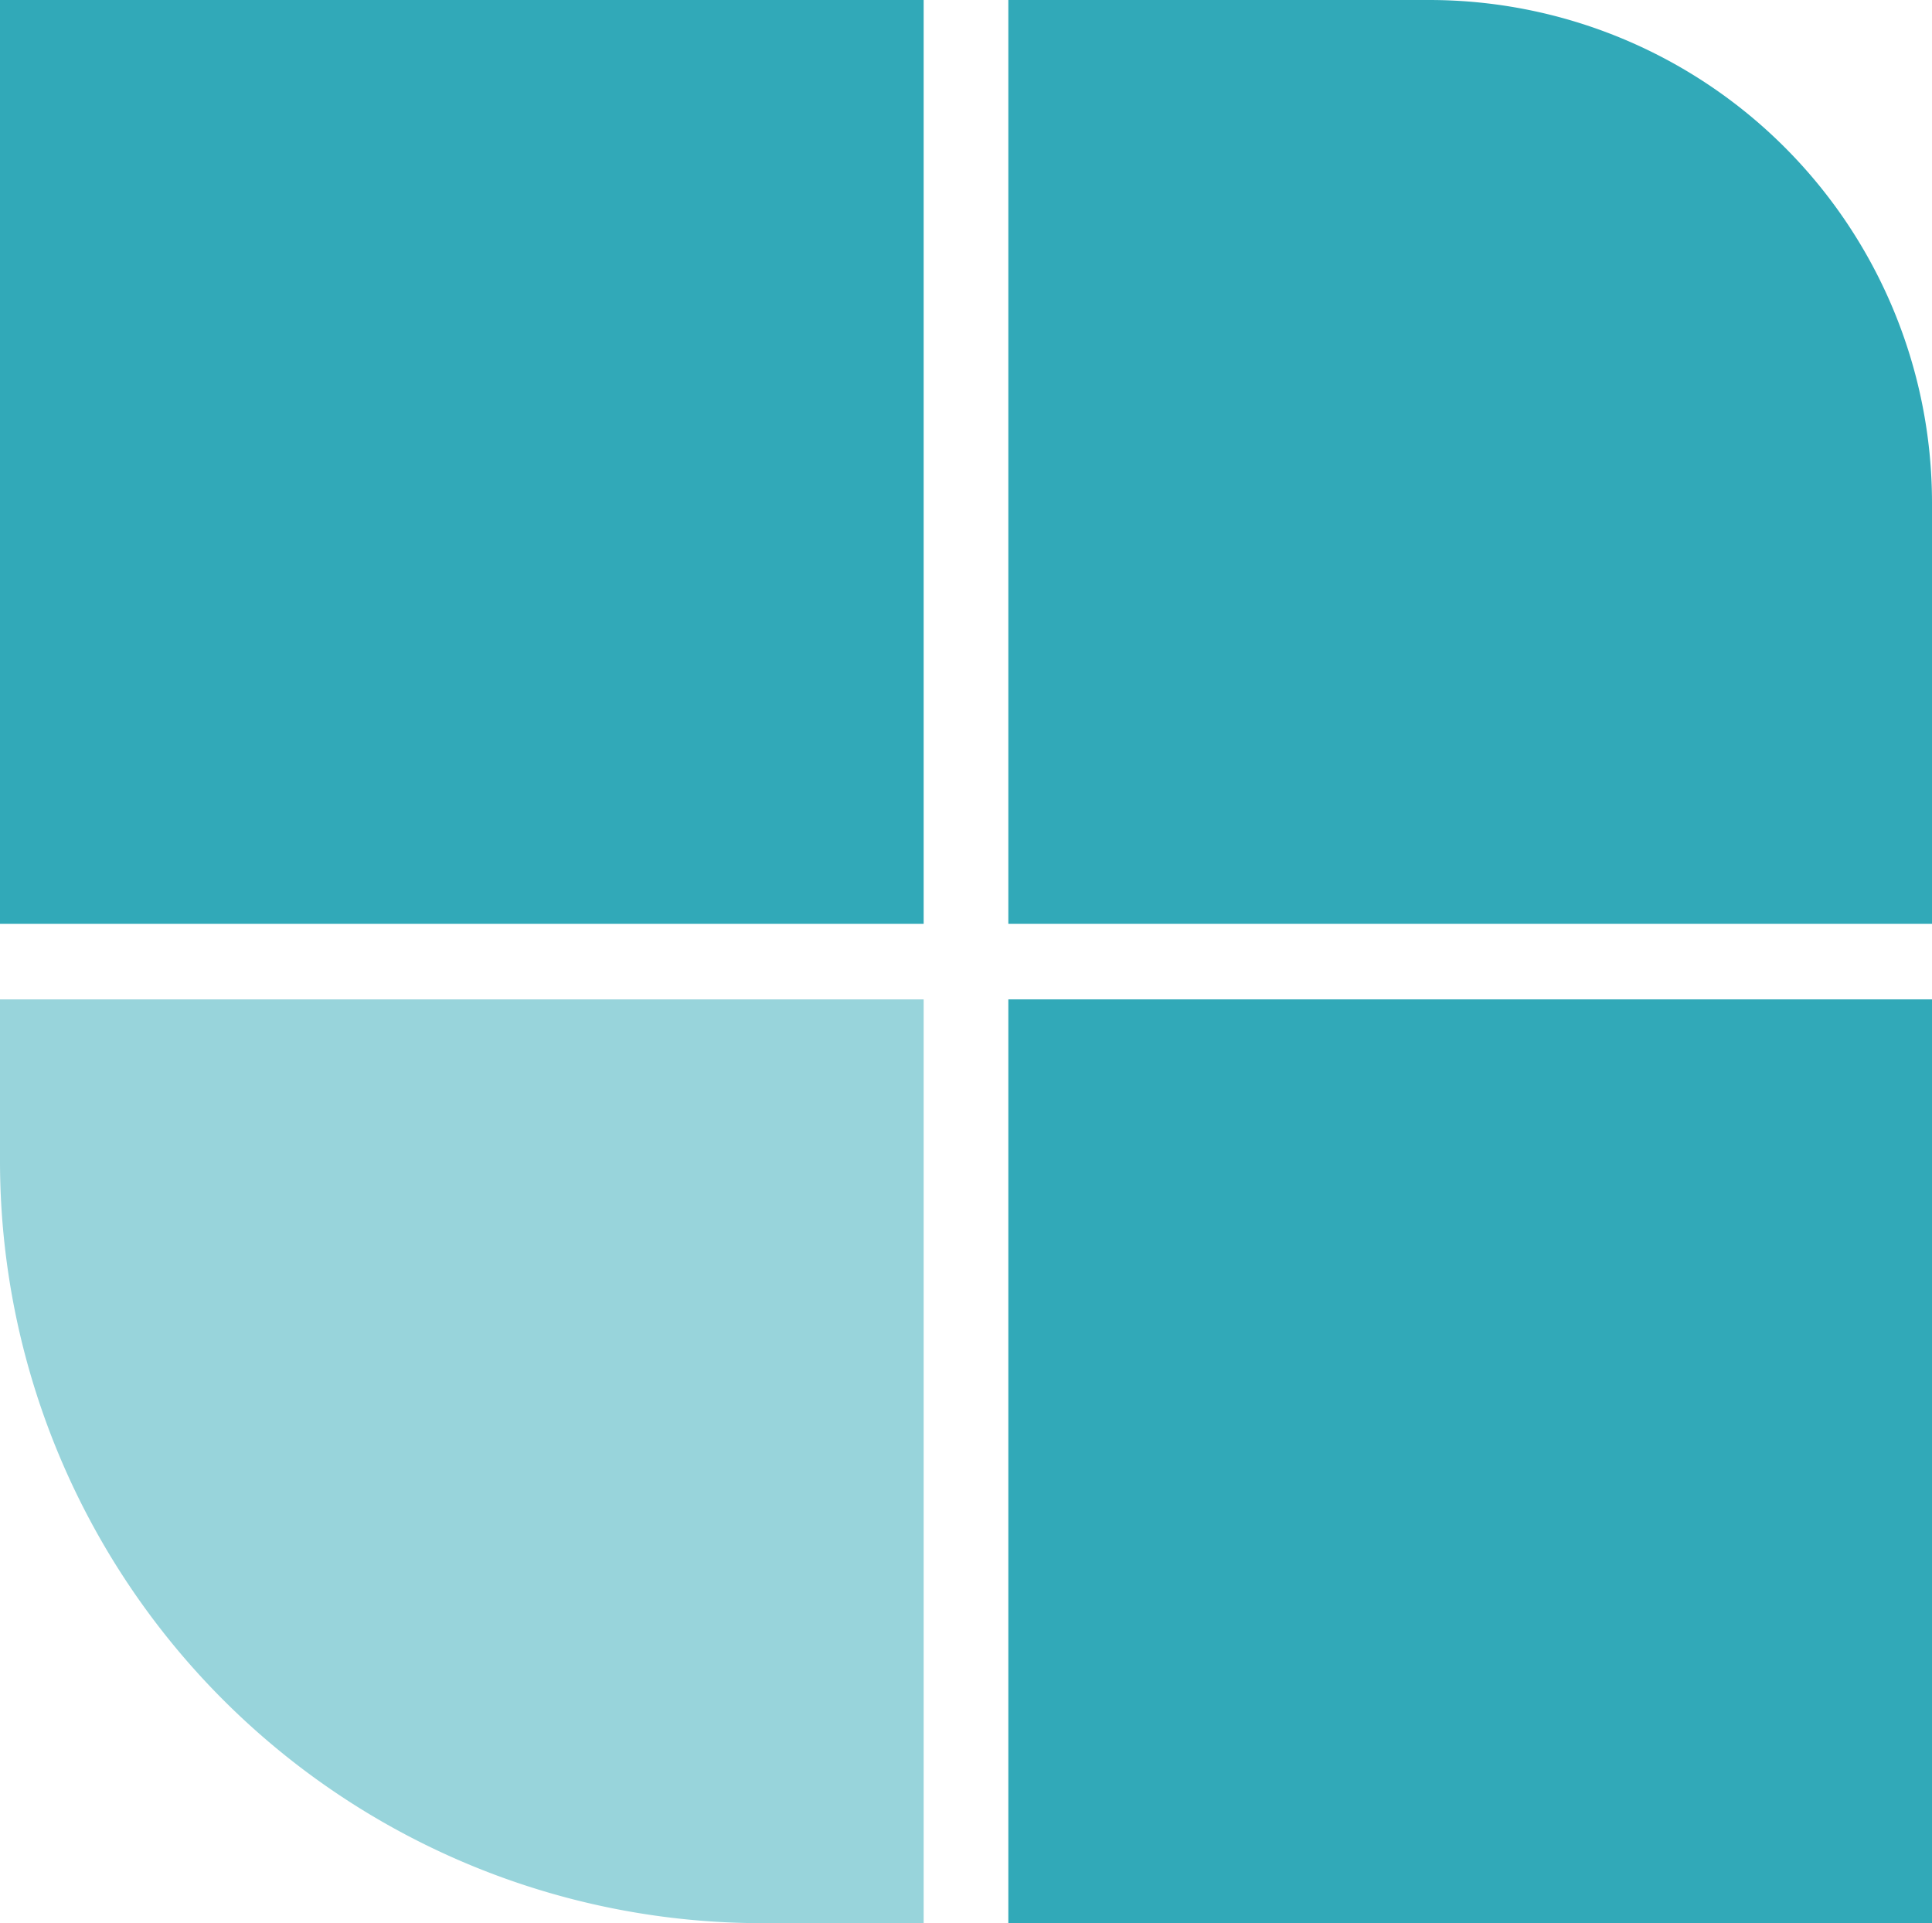 <svg xmlns="http://www.w3.org/2000/svg" viewBox="0 0 29.66 29.52">
  <defs>
    <style>
      .cls-1 {
        fill: #31a9b8;
      }

      .cls-2 {
        fill: #98d4db;
      }
    </style>
  </defs>
  <title>point2</title>
  <g id="レイヤー_2" data-name="レイヤー 2">
    <g id="content">
      <g id="_image" data-name="
image">
        <g>
          <rect class="cls-1" width="14.18" height="14.18"/>
          <path class="cls-1" d="M15.48,0h6.46a7.72,7.72,0,0,1,7.72,7.72v6.46a0,0,0,0,1,0,0H15.48a0,0,0,0,1,0,0V0A0,0,0,0,1,15.48,0Z"/>
          <path class="cls-2" d="M0,15.34H14.18a0,0,0,0,1,0,0V29.52a0,0,0,0,1,0,0H11.7A11.7,11.7,0,0,1,0,17.82V15.34a0,0,0,0,1,0,0Z"/>
          <rect class="cls-1" x="15.48" y="15.34" width="14.18" height="14.18"/>
        </g>
      </g>
    </g>
  </g>
</svg>

